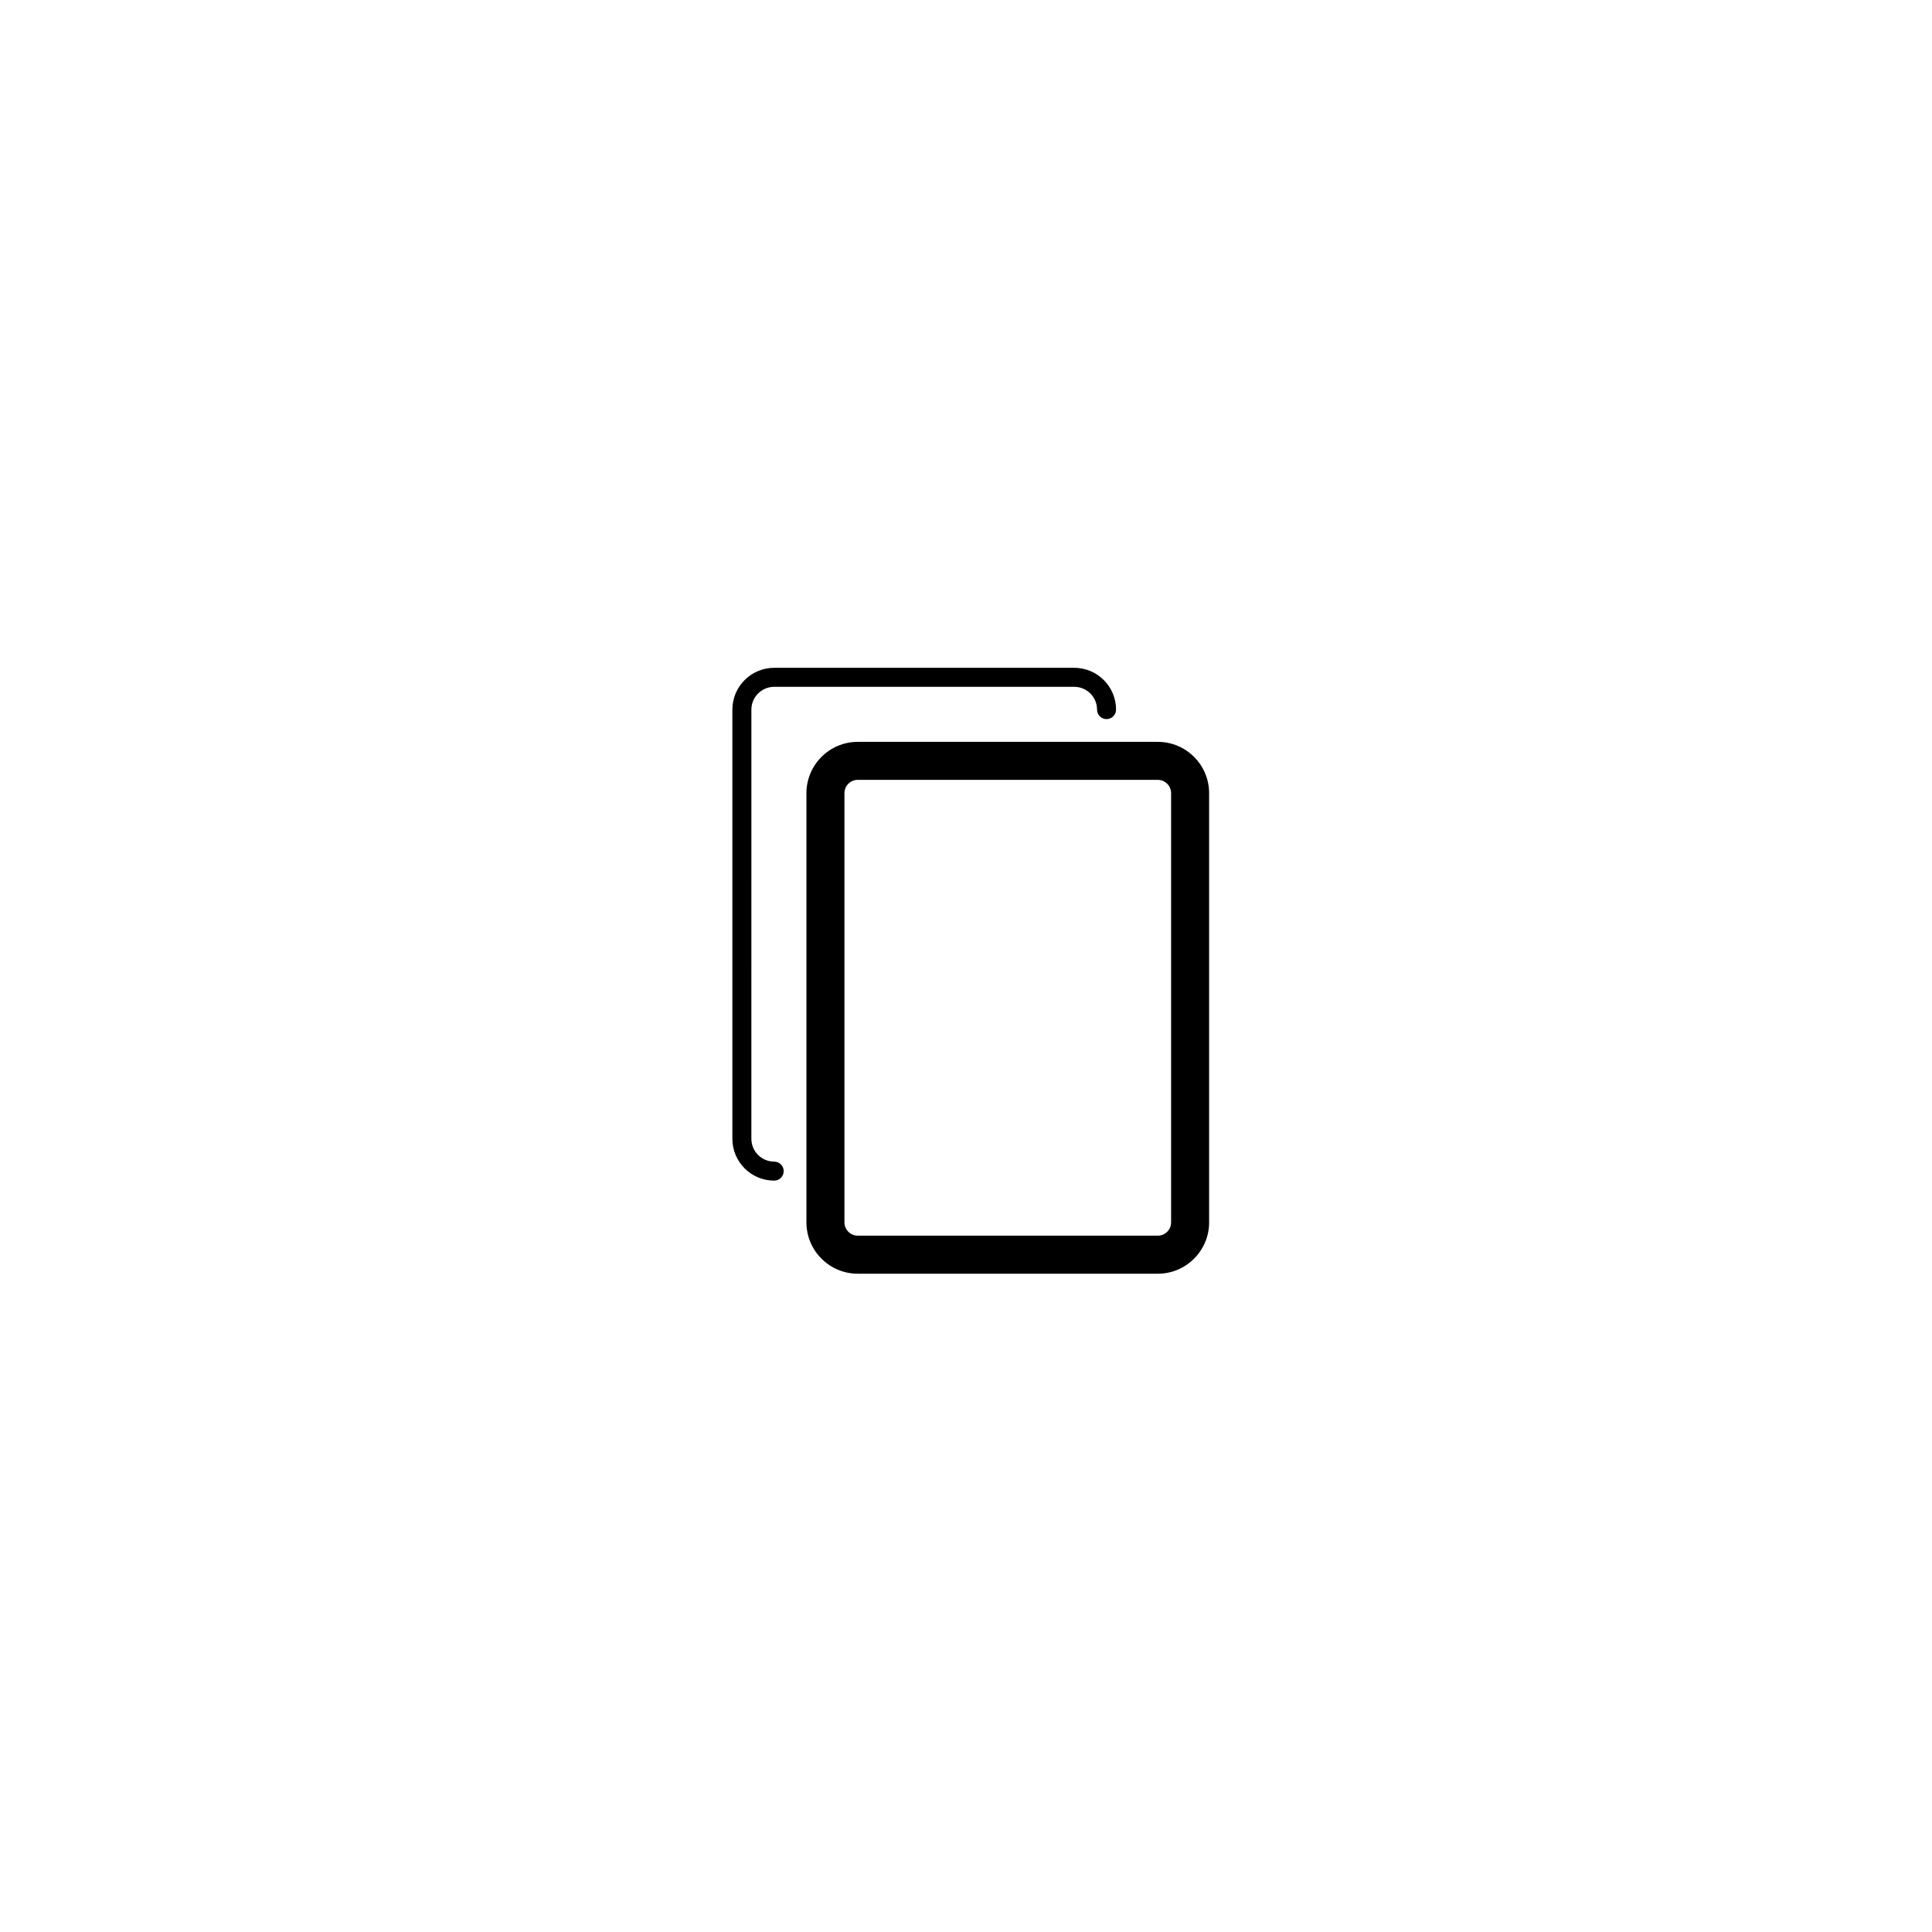 <?xml version="1.0" encoding="UTF-8"?>
<!-- Uploaded to: ICON Repo, www.svgrepo.com, Generator: ICON Repo Mixer Tools -->
<svg fill="#000000" width="800px" height="800px" version="1.1" viewBox="144 144 512 512" xmlns="http://www.w3.org/2000/svg">
 <g>
  <path d="m450.83 340.6h-79.516c-7.5 0-13.602 6.102-13.602 13.598v113.75c0 7.496 6.102 13.598 13.602 13.598h79.516c7.496 0 13.598-6.102 13.598-13.598v-113.75c0-7.496-6.094-13.598-13.598-13.598zm3.523 127.34c0 1.945-1.578 3.523-3.523 3.523h-79.516c-1.945 0-3.527-1.578-3.527-3.523v-113.75c0-1.945 1.582-3.523 3.527-3.523l79.516 0.004c1.941 0 3.523 1.578 3.523 3.523z"/>
  <path d="m349.17 451.84c-3.336 0-6.047-2.711-6.047-6.039l0.004-113.75c0-3.332 2.715-6.035 6.047-6.035h79.516c3.332 0 6.039 2.711 6.039 6.035 0 1.391 1.129 2.519 2.519 2.519s2.519-1.129 2.519-2.519c0-6.106-4.969-11.074-11.078-11.074h-79.52c-6.109 0-11.082 4.969-11.082 11.074v113.75c0 6.109 4.973 11.078 11.082 11.078 1.391 0 2.519-1.129 2.519-2.519s-1.121-2.519-2.519-2.519z"/>
 </g>
</svg>